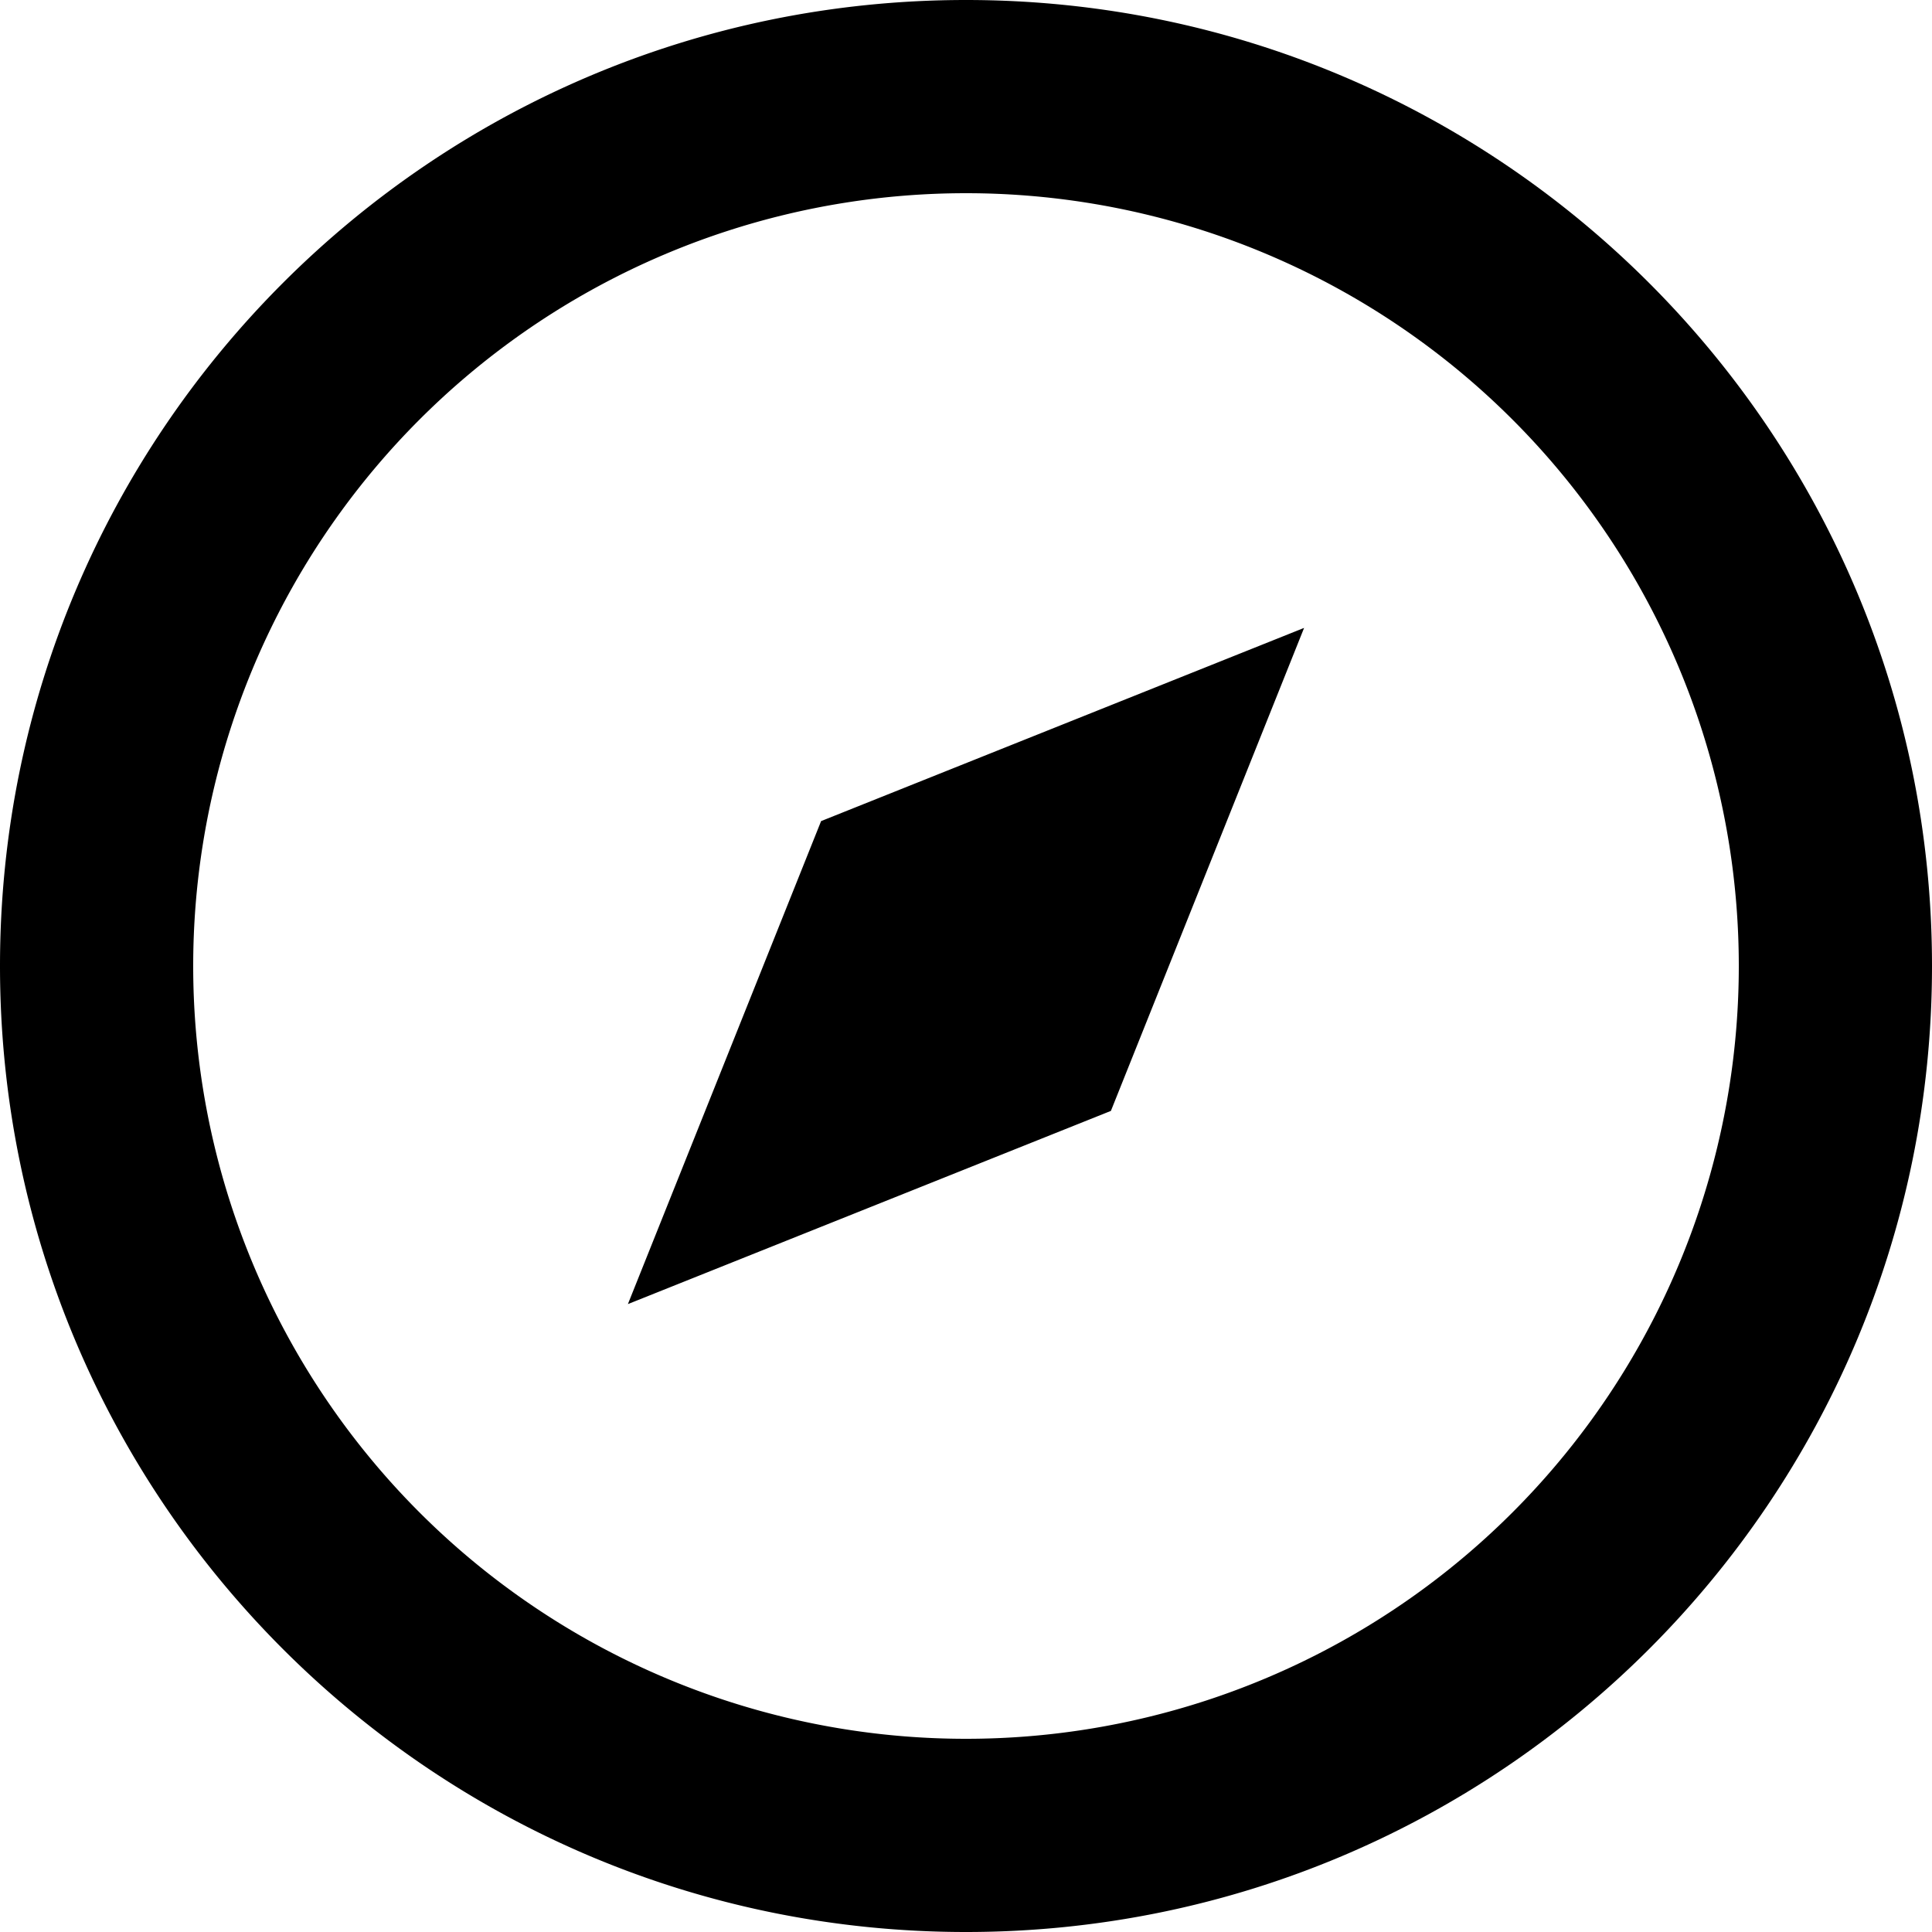 <svg xmlns="http://www.w3.org/2000/svg" width="40" height="40" fill="currentColor" viewBox="0 0 40 40"><path d="M20 40C8.954 40 0 31.046 0 20S8.954 0 20 0s20 8.954 20 20-8.954 20-20 20Zm0-4a16 16 0 1 0 0-32 16 16 0 0 0 0 32Zm7-23-4 10-10 4 4-10 10-4Z"></path></svg>